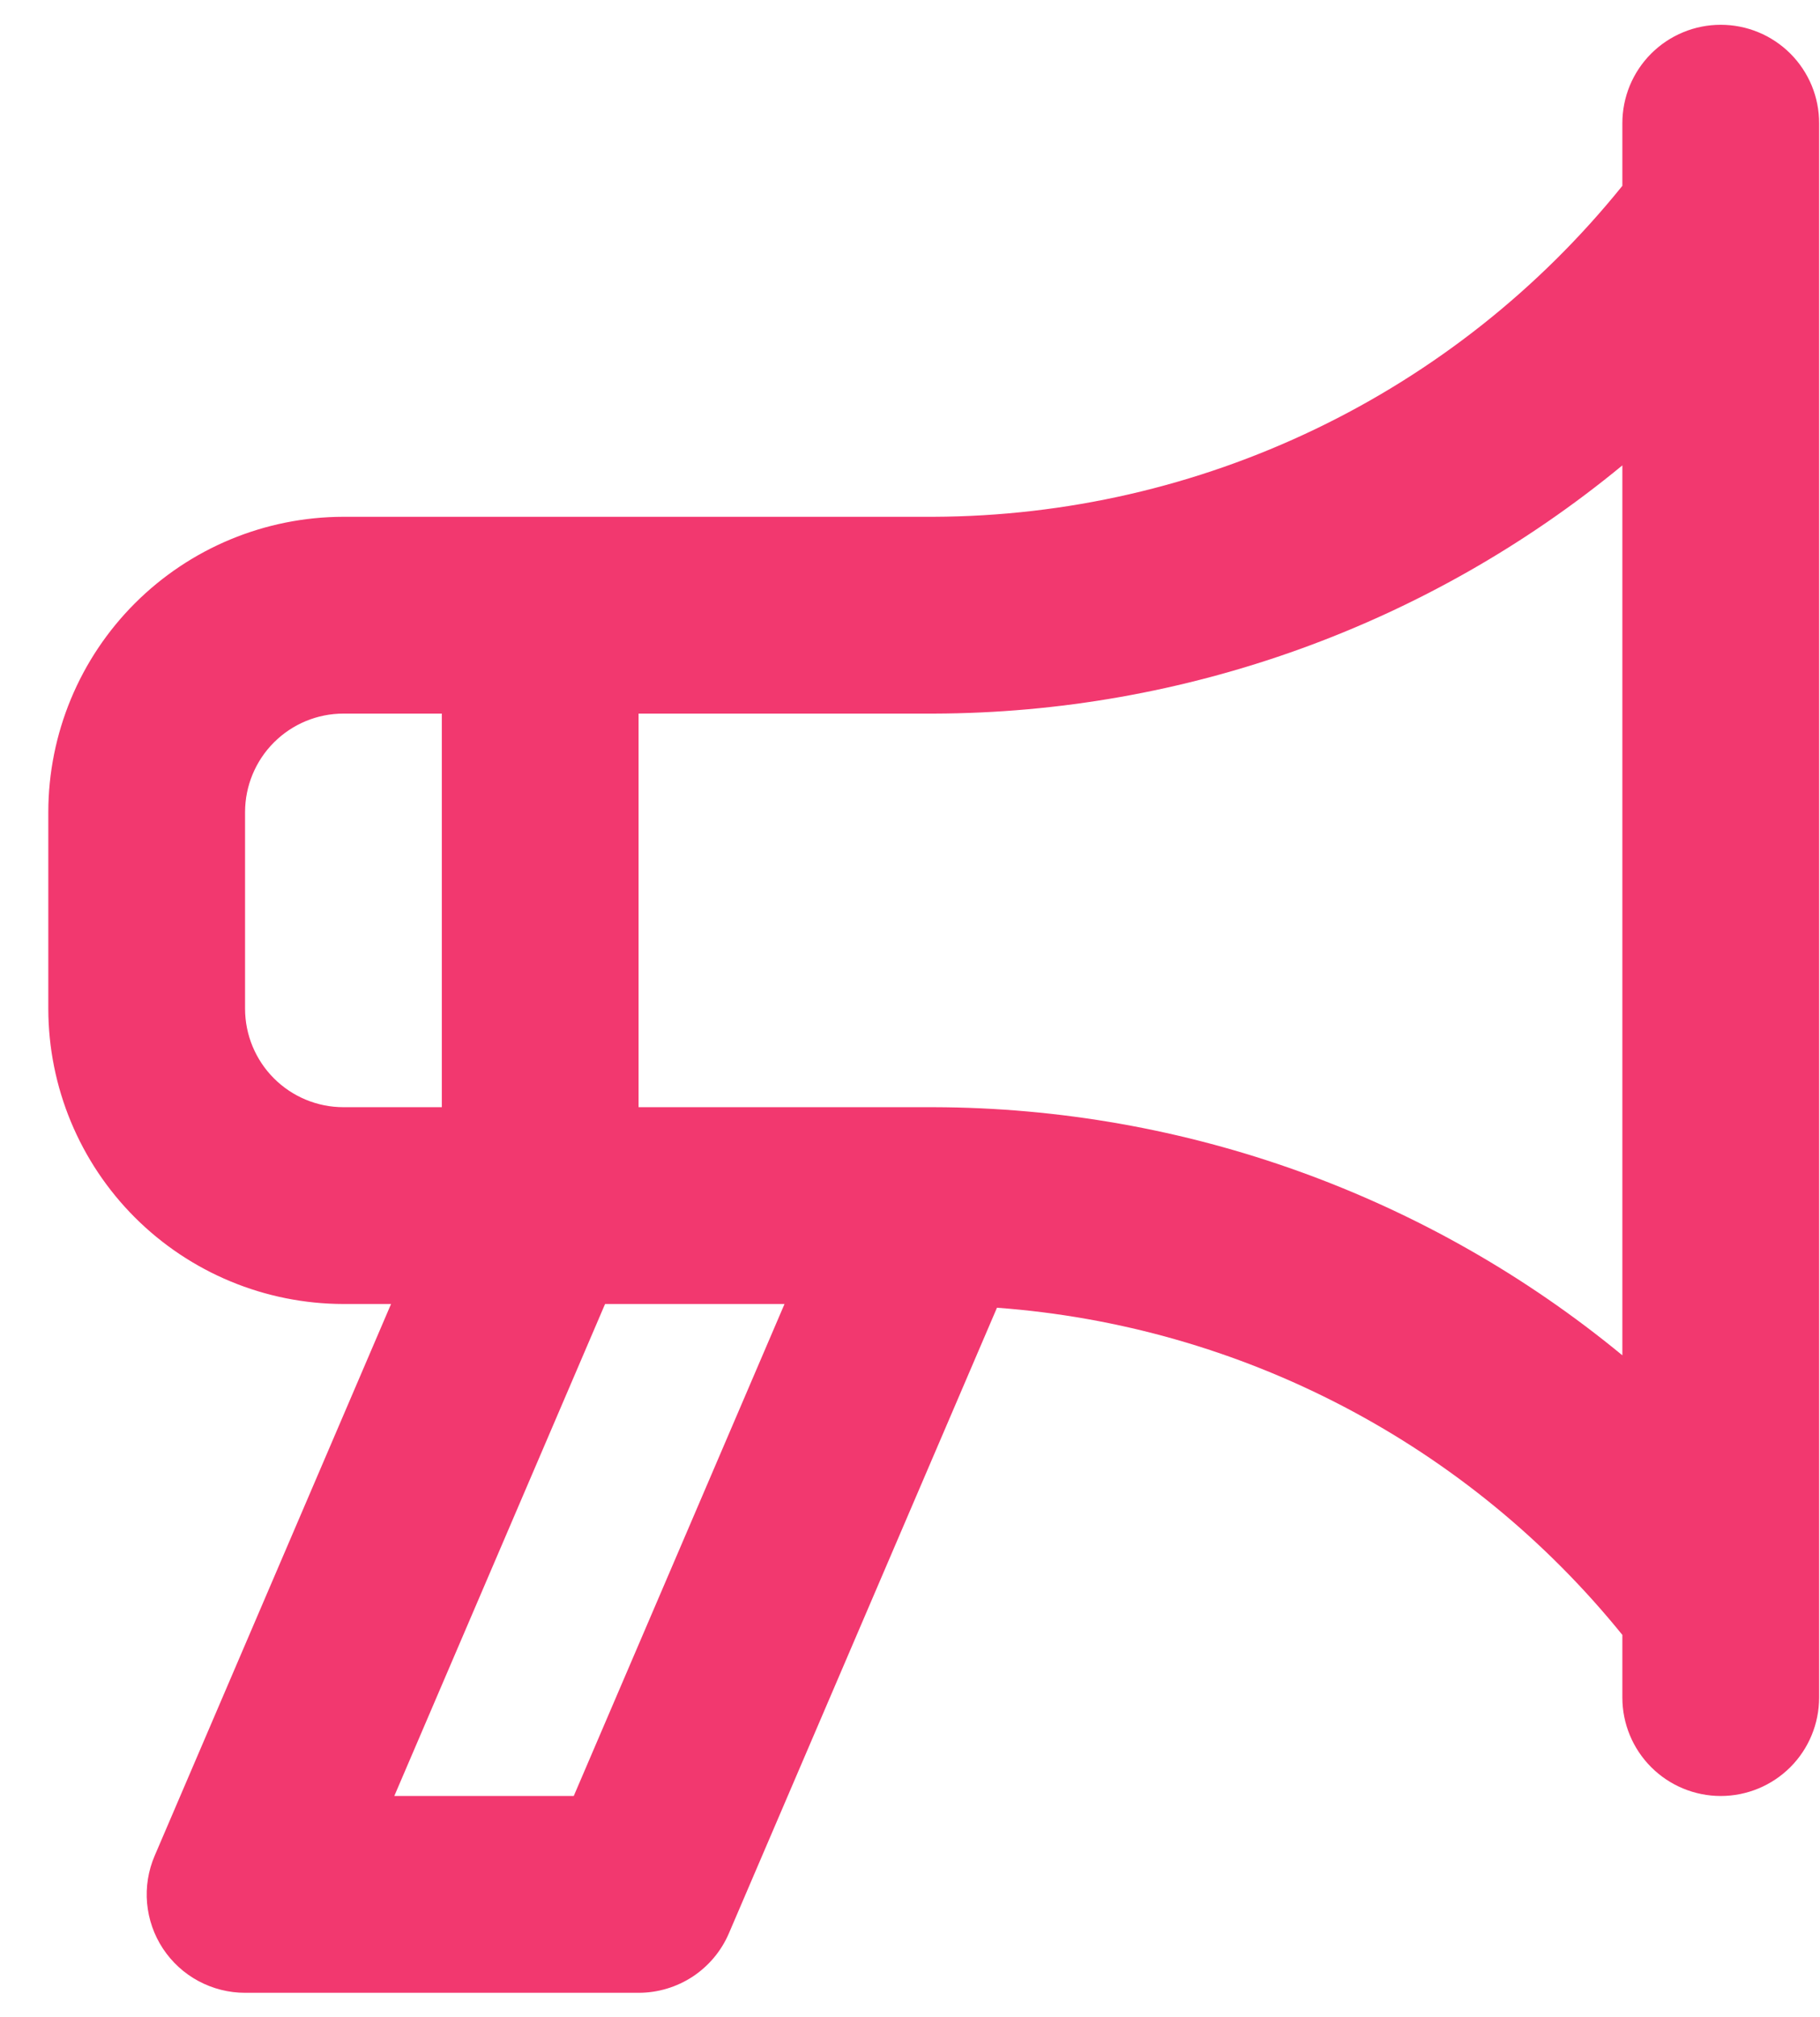 <svg width="37" height="41" viewBox="0 0 37 41" fill="none" xmlns="http://www.w3.org/2000/svg">
<path d="M34.982 0.504C34.72 0.504 34.46 0.555 34.217 0.656C33.974 0.756 33.754 0.904 33.568 1.089C33.382 1.275 33.235 1.496 33.134 1.738C33.034 1.981 32.982 2.241 32.982 2.504V3.777C31.296 5.869 29.164 7.558 26.742 8.721C24.32 9.885 21.669 10.494 18.982 10.504H6.982C5.392 10.506 3.867 11.138 2.742 12.263C1.617 13.388 0.984 14.913 0.982 16.504V20.504C0.984 22.095 1.617 23.62 2.742 24.745C3.867 25.869 5.392 26.502 6.982 26.504H7.95L3.145 37.717C3.014 38.021 2.961 38.353 2.99 38.682C3.02 39.012 3.13 39.329 3.312 39.605C3.495 39.882 3.743 40.109 4.034 40.265C4.326 40.422 4.651 40.504 4.982 40.504H12.982C13.374 40.504 13.757 40.389 14.084 40.174C14.41 39.958 14.667 39.651 14.82 39.291L20.268 26.58C22.729 26.761 25.127 27.444 27.314 28.588C29.501 29.732 31.43 31.311 32.982 33.23V34.504C32.982 35.034 33.193 35.543 33.568 35.918C33.943 36.293 34.452 36.504 34.982 36.504C35.513 36.504 36.022 36.293 36.397 35.918C36.772 35.543 36.982 35.034 36.982 34.504V2.504C36.983 2.241 36.931 1.981 36.831 1.738C36.73 1.496 36.583 1.275 36.397 1.089C36.211 0.904 35.991 0.756 35.748 0.656C35.505 0.555 35.245 0.504 34.982 0.504ZM6.982 22.504C6.452 22.504 5.944 22.293 5.569 21.918C5.194 21.543 4.983 21.034 4.982 20.504V16.504C4.983 15.974 5.194 15.465 5.569 15.09C5.944 14.715 6.452 14.504 6.982 14.504H8.982V22.504H6.982ZM11.664 36.504H8.016L12.301 26.504H15.949L11.664 36.504ZM32.982 27.547C29.039 24.299 24.092 22.517 18.982 22.504H12.982V14.504H18.982C24.092 14.491 29.039 12.708 32.982 9.459V27.547Z" fill="#F2386F"/>
</svg>
